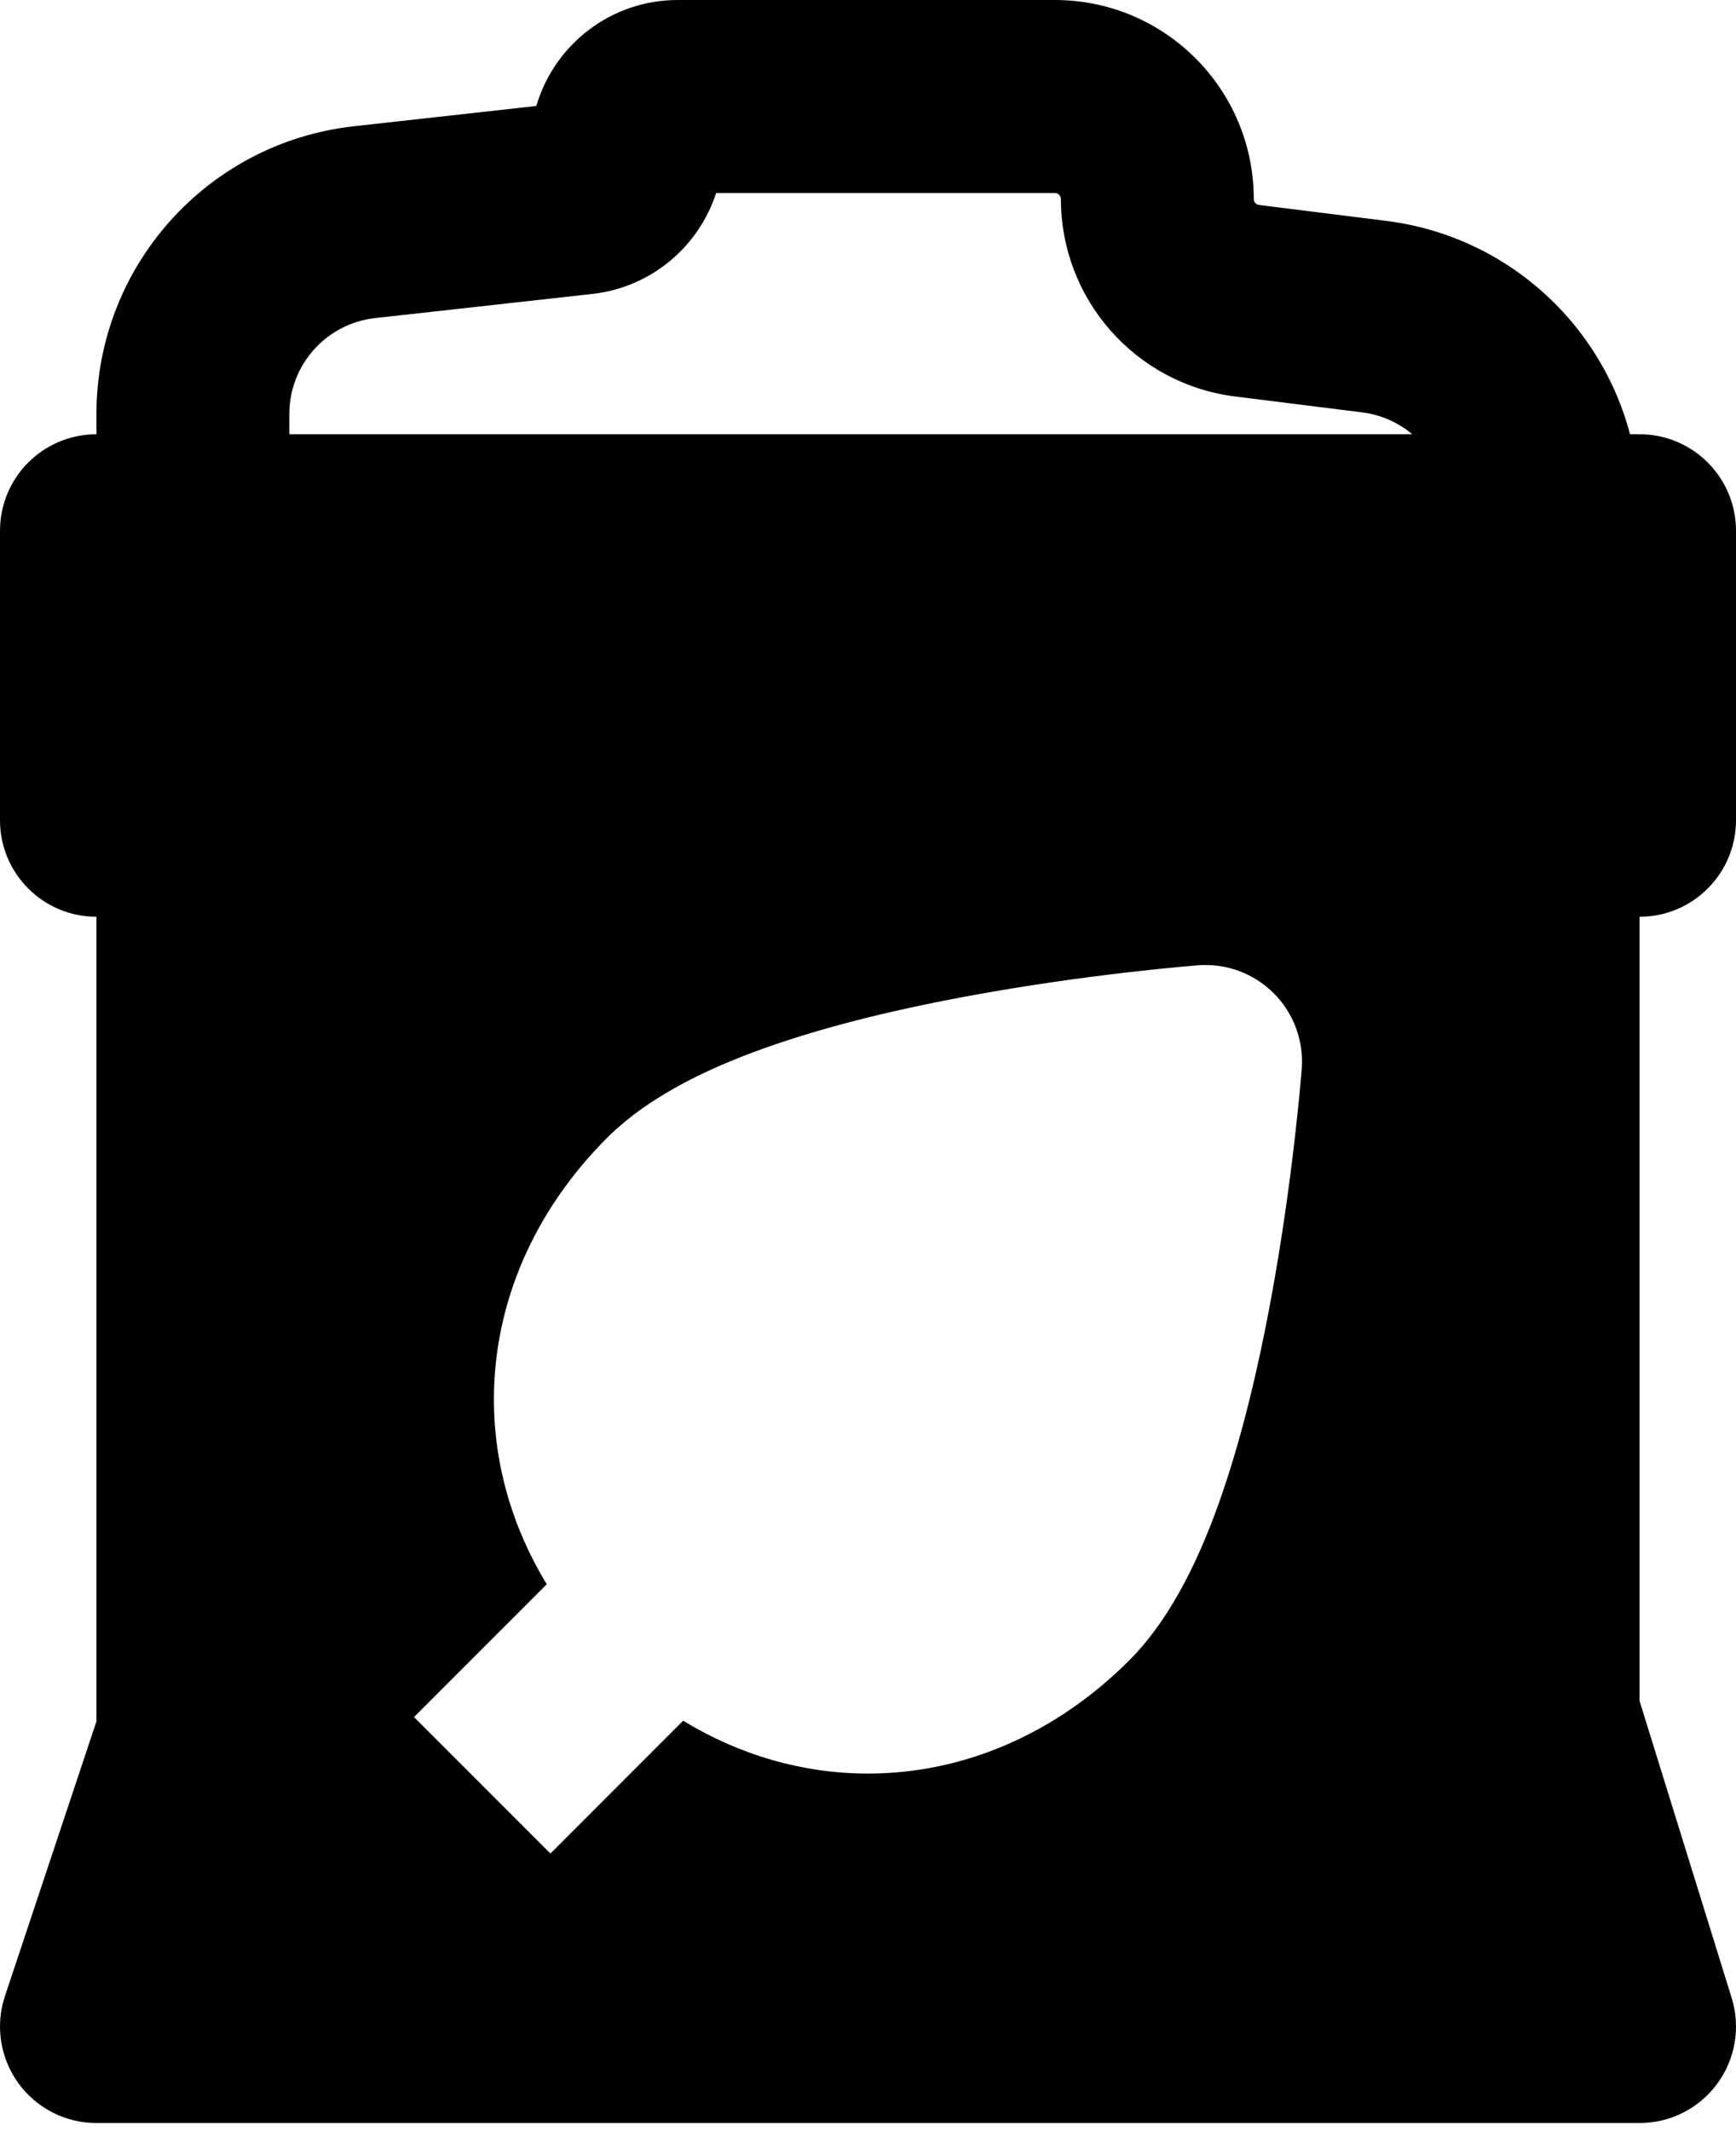 <?xml version="1.0" encoding="UTF-8"?> <svg xmlns="http://www.w3.org/2000/svg" width="150" height="184" viewBox="0 0 150 184" fill="none"><path fill-rule="evenodd" clip-rule="evenodd" d="M16.667 62.5C12.064 62.5 8.333 66.231 8.333 70.833V148.648L0.428 172.365C-0.419 174.906 0.007 177.699 1.573 179.873C3.139 182.046 5.655 183.333 8.333 183.333H141.667C144.315 183.333 146.805 182.075 148.376 179.943C149.947 177.811 150.411 175.059 149.626 172.531L141.667 146.88V70.833C141.667 66.231 137.936 62.5 133.333 62.5H16.667ZM104.167 91.666L103.536 83.357C105.959 83.172 108.341 84.056 110.059 85.773C111.778 87.492 112.66 89.874 112.476 92.297L104.167 91.666ZM59.027 148.592C63.927 151.572 69.389 153.155 75 153.155C83.288 153.155 91.252 149.7 97.559 143.393C101.399 139.553 103.898 133.952 105.622 128.921C107.434 123.633 108.78 117.772 109.771 112.446C110.768 107.086 111.441 102.073 111.864 98.413C112.077 96.578 112.228 95.068 112.328 94.01C112.377 93.481 112.413 93.062 112.438 92.772L112.465 92.433L112.473 92.339L112.475 92.312L112.476 92.297C112.476 92.295 112.476 92.297 104.167 91.666C103.536 83.357 103.538 83.357 103.536 83.357L103.522 83.358L103.493 83.36L103.399 83.368L103.061 83.395C102.77 83.42 102.353 83.456 101.823 83.506C100.764 83.604 99.255 83.756 97.42 83.968C93.759 84.392 88.748 85.065 83.387 86.062C78.061 87.053 72.2 88.399 66.912 90.212C61.881 91.936 56.28 94.434 52.441 98.274C46.133 104.582 42.677 112.545 42.677 120.833C42.677 126.444 44.261 131.907 47.241 136.807L35.774 148.274L47.559 160.059L59.027 148.592Z" fill="black"></path><path fill-rule="evenodd" clip-rule="evenodd" d="M8.333 37.5C3.731 37.5 0 41.231 0 45.833V70.833C0 75.436 3.731 79.167 8.333 79.167H141.667C146.269 79.167 150 75.436 150 70.833V45.833C150 41.231 146.269 37.5 141.667 37.5H8.333Z" fill="black"></path><path fill-rule="evenodd" clip-rule="evenodd" d="M61.878 16.667C60.37 21.308 56.261 24.819 51.175 25.384L32.413 27.468C28.193 27.937 25 31.505 25 35.751V37.5H122.028C120.834 36.495 119.348 35.817 117.7 35.611L106.721 34.238C98.121 33.163 91.667 25.852 91.667 17.186C91.667 16.899 91.434 16.667 91.147 16.667H61.878ZM46.343 9.151C47.89 3.863 52.776 0 58.564 0H91.147C100.639 0 108.333 7.694 108.333 17.186C108.333 17.447 108.528 17.668 108.787 17.7L119.767 19.073C132.278 20.637 141.667 31.272 141.667 43.88V45.833C141.667 50.436 137.936 54.167 133.333 54.167H16.667C12.064 54.167 8.333 50.436 8.333 45.833V35.751C8.333 23.012 17.912 12.31 30.573 10.904L46.343 9.151Z" fill="black"></path></svg> 